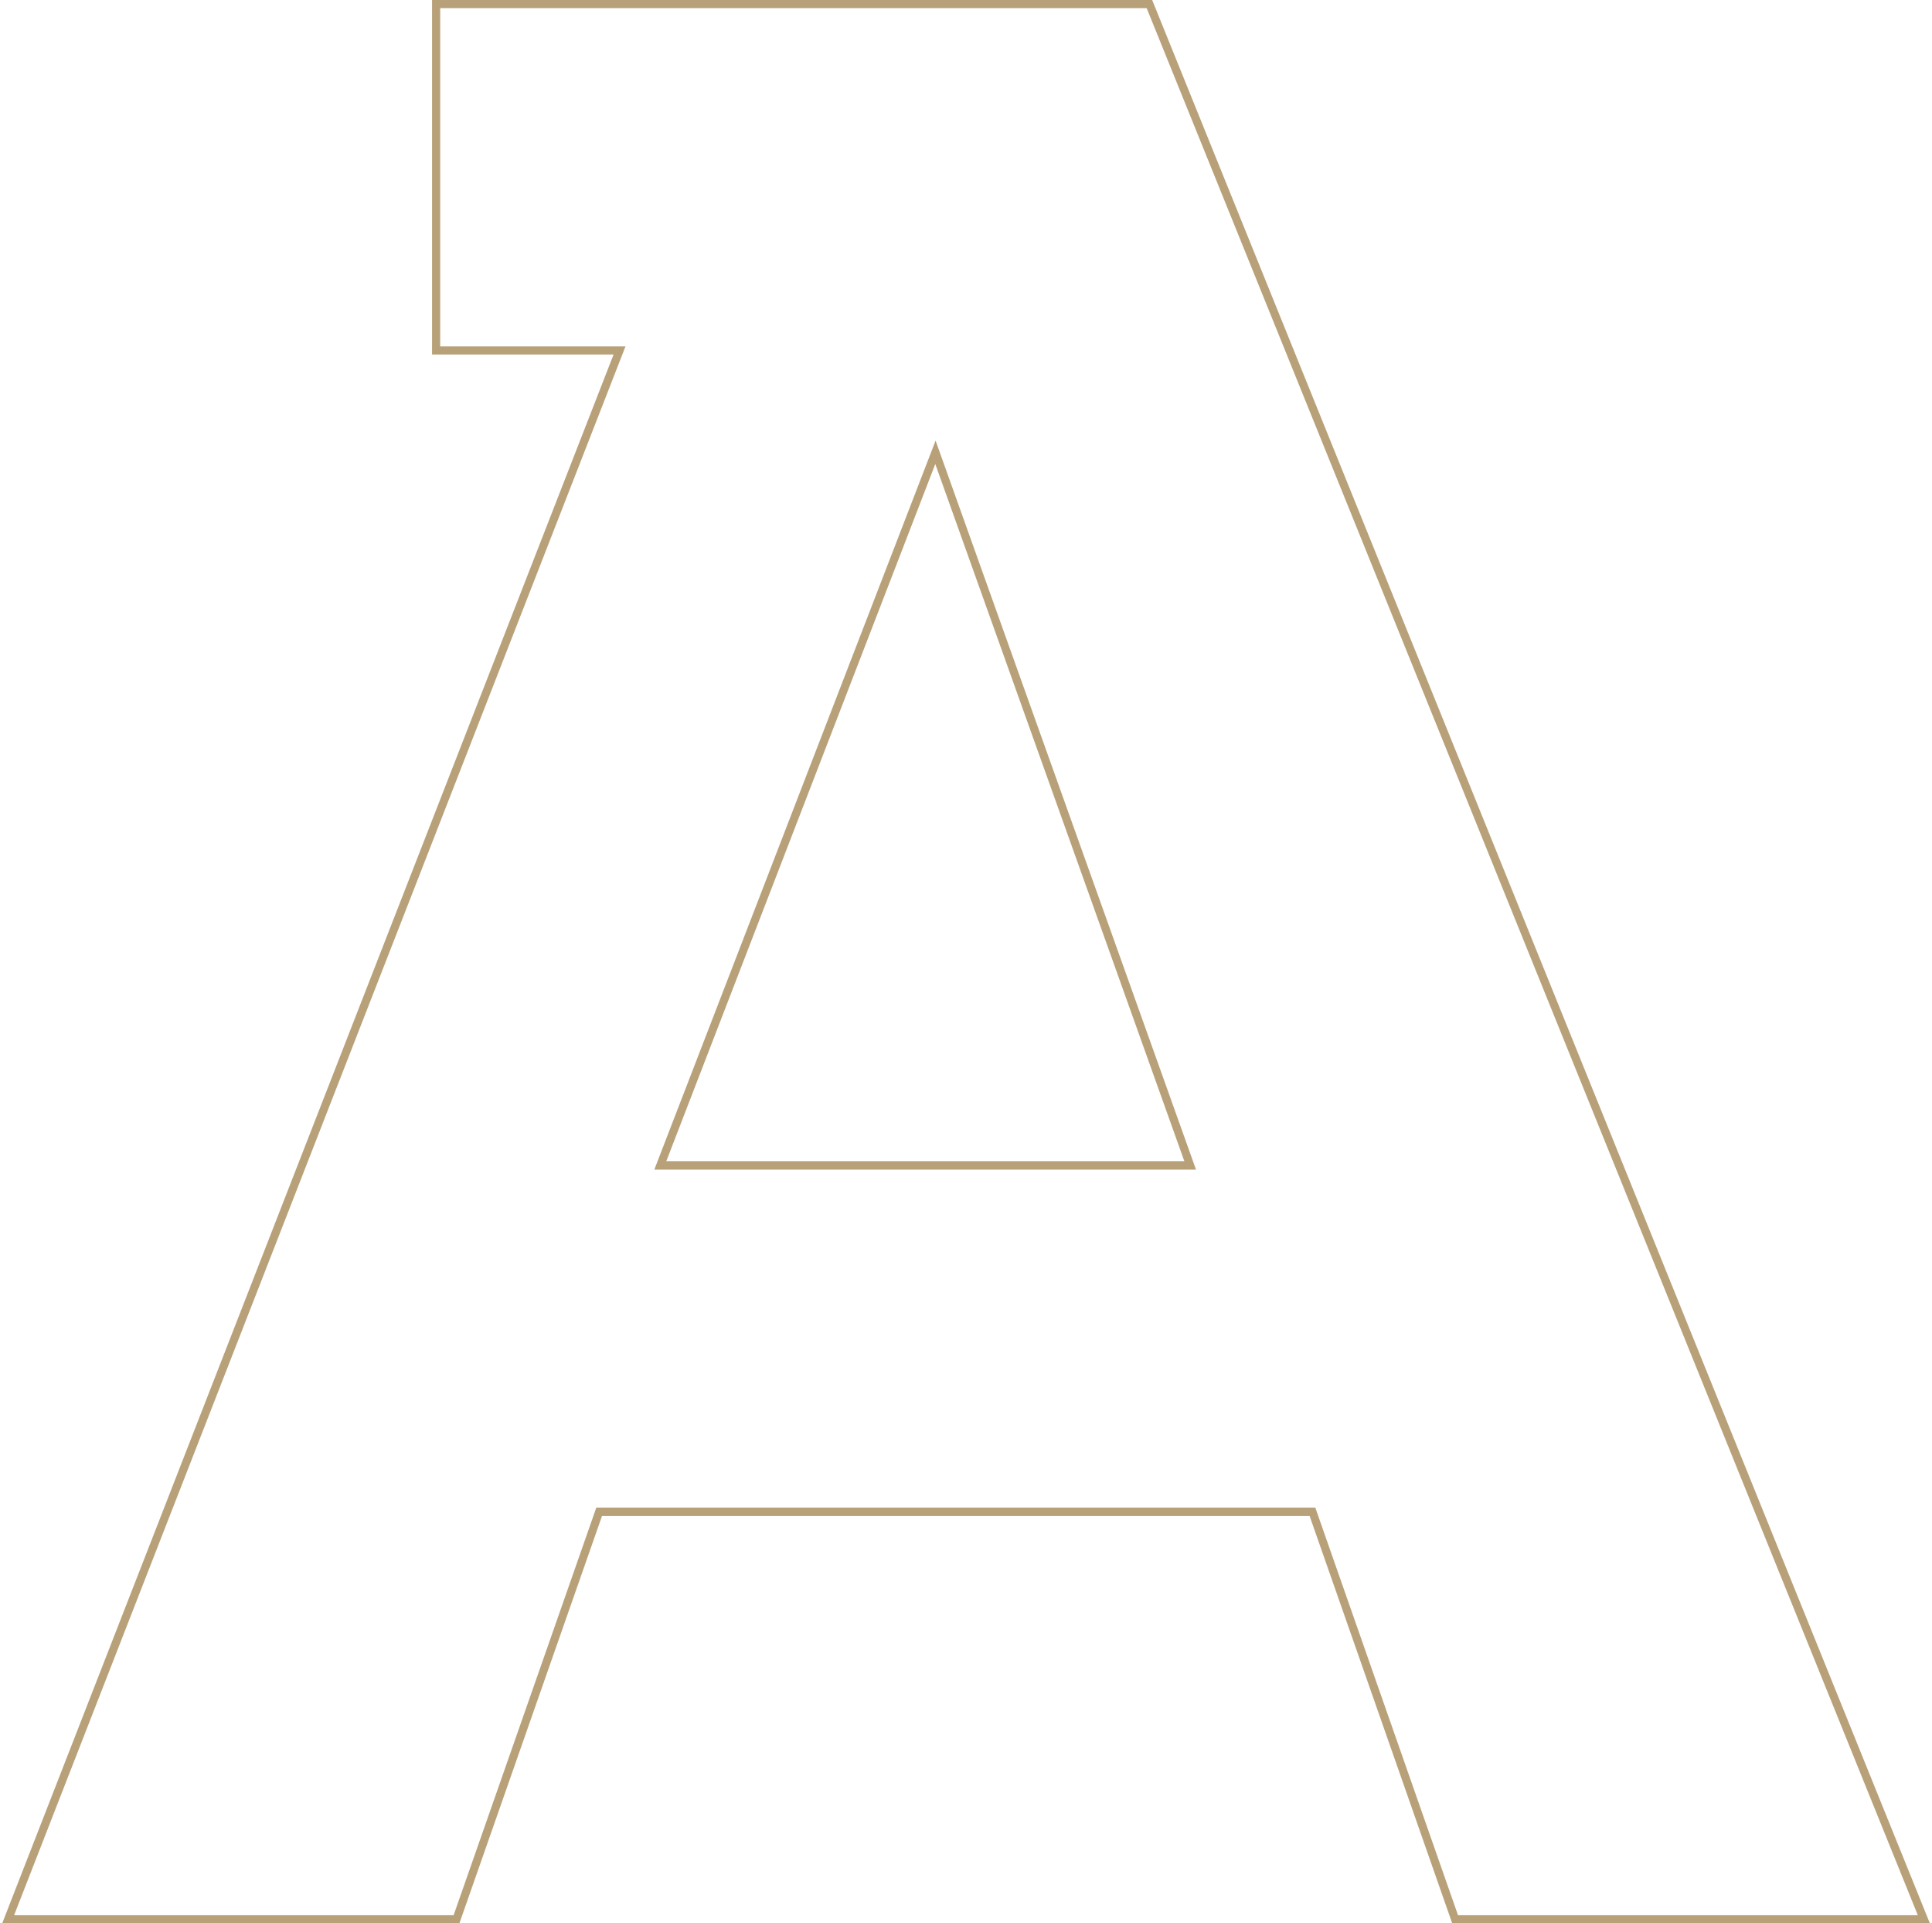 <?xml version="1.0" encoding="UTF-8"?> <svg xmlns="http://www.w3.org/2000/svg" width="474" height="472" viewBox="0 0 474 472" fill="none"> <path fill-rule="evenodd" clip-rule="evenodd" d="M106 0H282.674L473.483 472H356.291L321.291 372H147.709L112.709 472H0.537L150.537 87H106V0ZM108 2V85H153.463L3.463 470H111.291L146.291 370H322.709L357.709 470H470.517L281.326 2H108ZM229.536 108.128L293.419 287H160.542L229.536 108.128ZM163.458 285H290.581L229.464 113.872L163.458 285Z" fill="#B8A178"></path> </svg> 